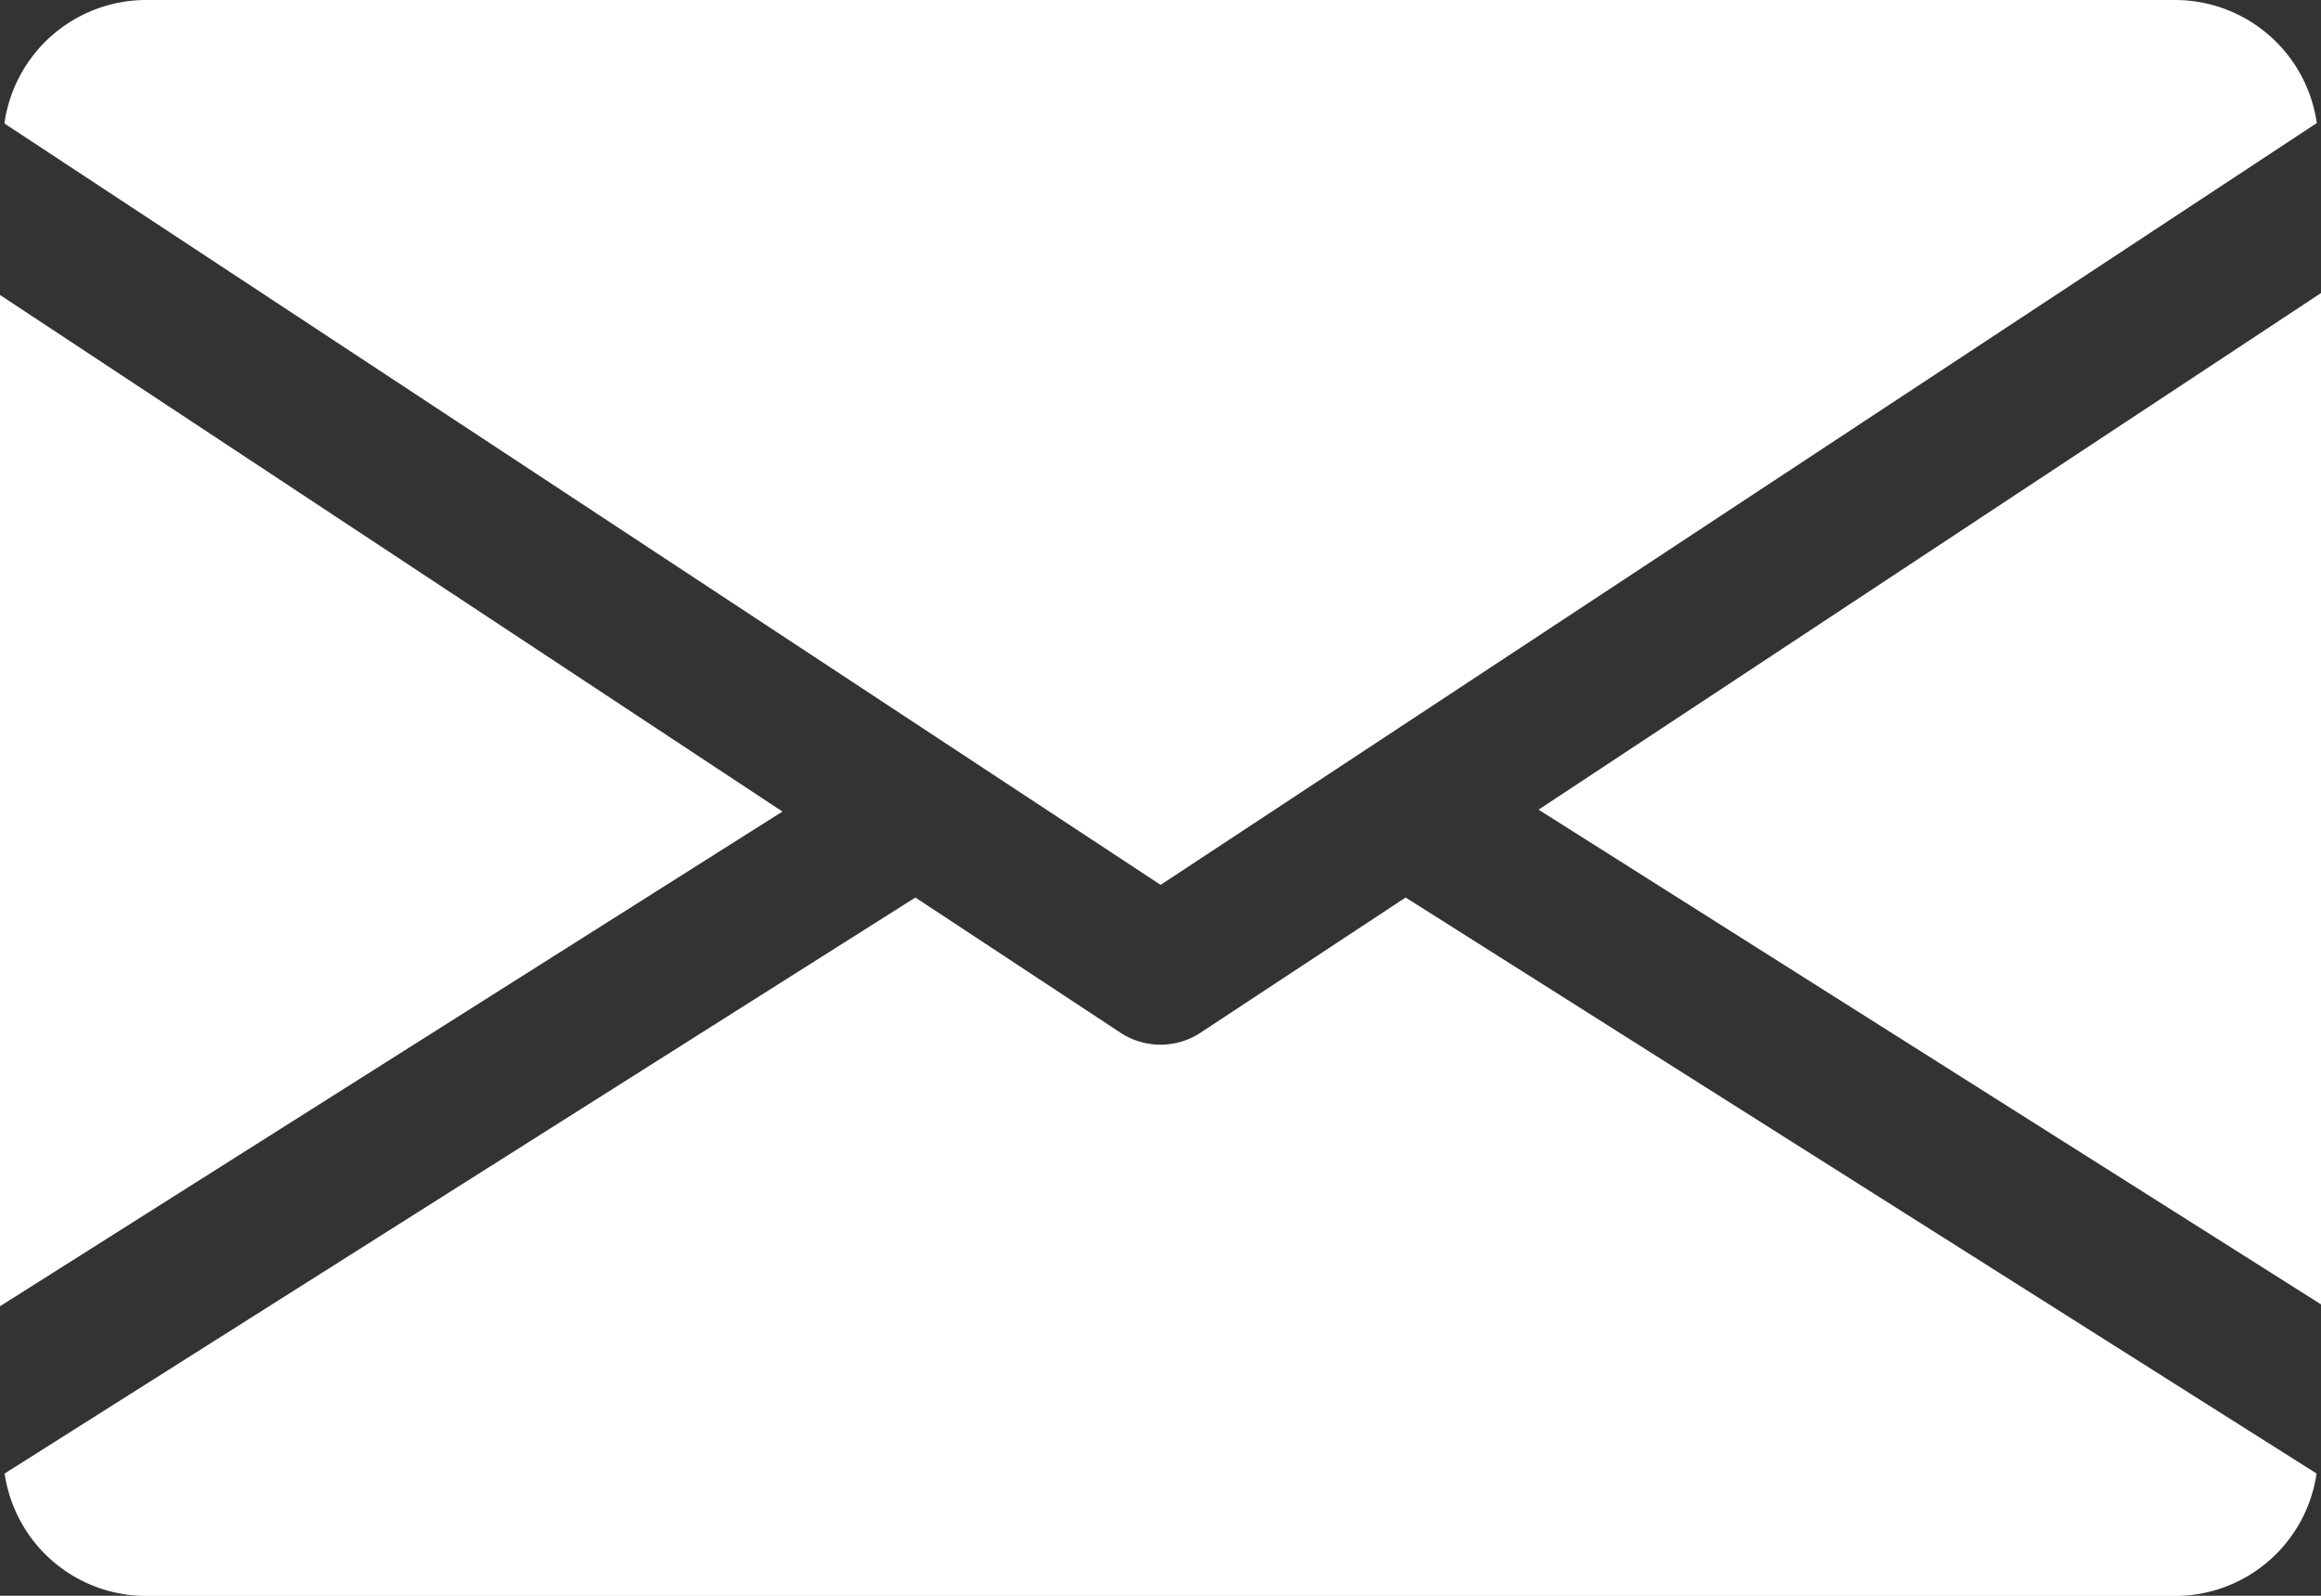 <svg xmlns="http://www.w3.org/2000/svg" width="11.017" height="7.574" viewBox="0 0 11.017 7.574"><rect x="0" y="0" width="11.017" height="7.574" fill="#333333" stroke="none"/><g transform="translate(0 -80)"><g transform="translate(7.303 81.396)"><path d="M339.392,147.343l3.714,2.348v-4.8Z" transform="translate(-339.392 -144.896)" fill="#fff"></path></g><g transform="translate(0 81.396)"><path d="M0,144.9v4.8l3.714-2.348Z" transform="translate(0 -144.896)" fill="#fff"></path></g><g transform="translate(0.021 80)"><g transform="translate(0 0)"><path d="M11.267,80H1.628a.68.68,0,0,0-.668.586L6.448,84.2l5.488-3.616A.68.68,0,0,0,11.267,80Z" transform="translate(-0.96 -80)" fill="#fff"></path></g></g><g transform="translate(0.022 84.259)"><g transform="translate(0 0)"><path d="M7.674,277.921l-.974.642a.346.346,0,0,1-.379,0l-.974-.642-4.323,2.734a.679.679,0,0,0,.667.581h9.64a.679.679,0,0,0,.667-.581Z" transform="translate(-1.024 -277.92)" fill="#fff"></path></g></g></g></svg>